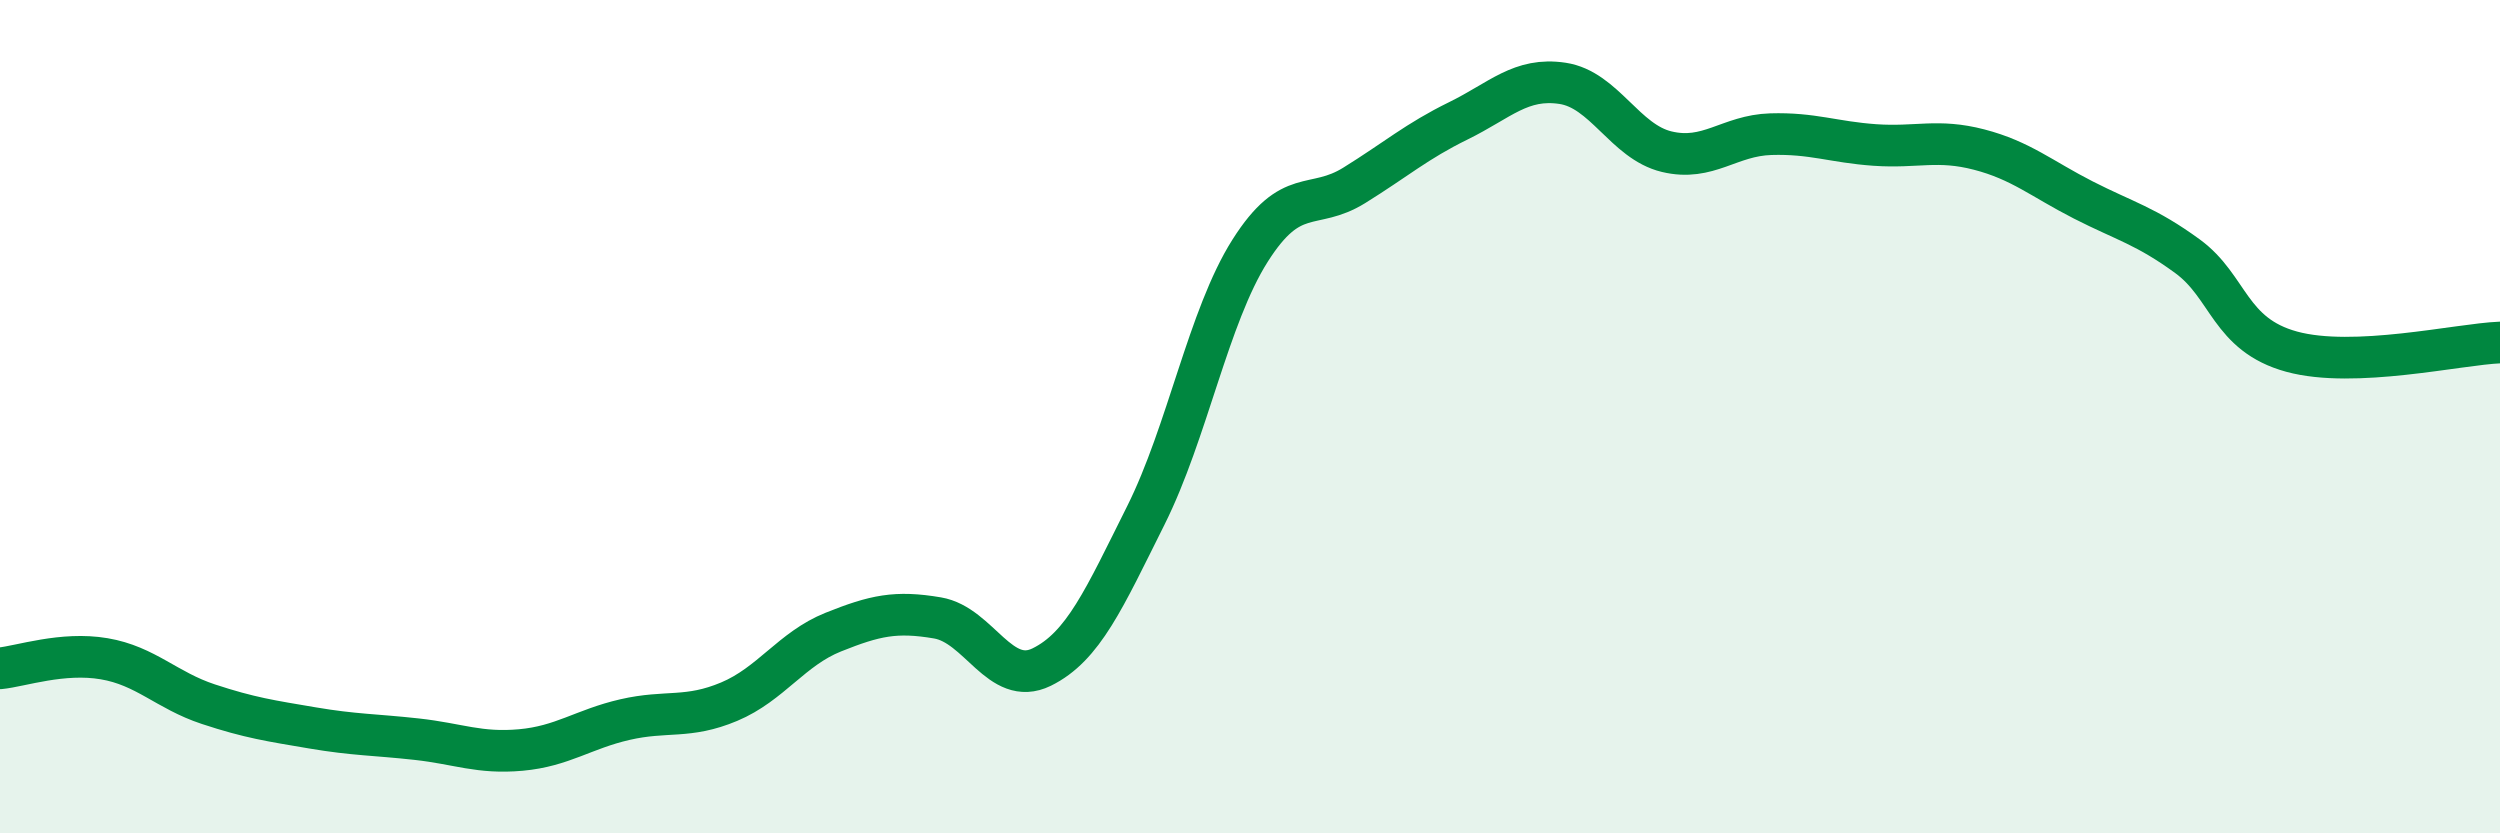 
    <svg width="60" height="20" viewBox="0 0 60 20" xmlns="http://www.w3.org/2000/svg">
      <path
        d="M 0,16.04 C 0.5,15.99 1.5,15.64 2.5,15.81 C 3.5,15.98 4,16.57 5,16.9 C 6,17.23 6.5,17.3 7.5,17.47 C 8.5,17.64 9,17.63 10,17.74 C 11,17.85 11.5,18.09 12.5,18 C 13.5,17.91 14,17.5 15,17.27 C 16,17.04 16.5,17.26 17.5,16.84 C 18.5,16.42 19,15.57 20,15.17 C 21,14.77 21.5,14.66 22.5,14.83 C 23.5,15 24,16.5 25,16.01 C 26,15.52 26.5,14.37 27.5,12.37 C 28.5,10.37 29,7.6 30,6.02 C 31,4.44 31.5,5.07 32.5,4.45 C 33.5,3.83 34,3.39 35,2.9 C 36,2.41 36.5,1.85 37.5,2 C 38.5,2.15 39,3.4 40,3.64 C 41,3.88 41.5,3.25 42.5,3.22 C 43.5,3.19 44,3.41 45,3.48 C 46,3.55 46.5,3.33 47.5,3.59 C 48.5,3.85 49,4.29 50,4.8 C 51,5.31 51.5,5.42 52.5,6.15 C 53.5,6.88 53.5,8.03 55,8.44 C 56.5,8.85 59,8.26 60,8.22L60 20L0 20Z"
        fill="#008740"
        opacity="0.1"
        stroke-linecap="round"
        stroke-linejoin="round"
      />
      <path
        d="M 0,16.04 C 0.5,15.99 1.5,15.64 2.5,15.81 C 3.5,15.98 4,16.57 5,16.9 C 6,17.23 6.5,17.3 7.5,17.47 C 8.5,17.64 9,17.63 10,17.74 C 11,17.85 11.5,18.09 12.5,18 C 13.5,17.91 14,17.5 15,17.27 C 16,17.04 16.5,17.26 17.5,16.84 C 18.5,16.42 19,15.57 20,15.17 C 21,14.77 21.5,14.66 22.5,14.83 C 23.5,15 24,16.5 25,16.01 C 26,15.52 26.5,14.37 27.5,12.37 C 28.5,10.37 29,7.6 30,6.02 C 31,4.44 31.5,5.07 32.5,4.45 C 33.5,3.83 34,3.39 35,2.9 C 36,2.41 36.5,1.85 37.5,2 C 38.5,2.15 39,3.4 40,3.64 C 41,3.88 41.5,3.25 42.5,3.22 C 43.5,3.19 44,3.41 45,3.48 C 46,3.55 46.5,3.33 47.5,3.59 C 48.5,3.85 49,4.29 50,4.8 C 51,5.31 51.5,5.42 52.5,6.15 C 53.5,6.88 53.5,8.03 55,8.44 C 56.5,8.85 59,8.26 60,8.22"
        stroke="#008740"
        stroke-width="1"
        fill="none"
        stroke-linecap="round"
        stroke-linejoin="round"
      />
    </svg>
  